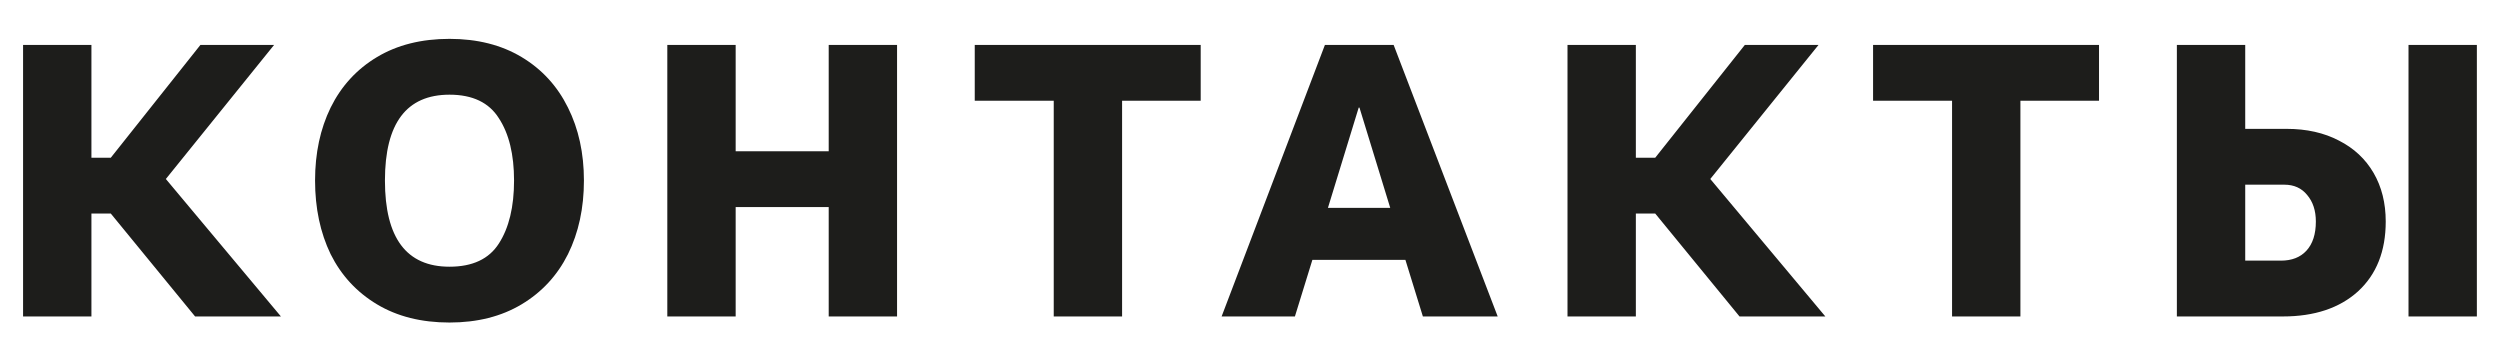 <?xml version="1.0" encoding="UTF-8"?> <svg xmlns="http://www.w3.org/2000/svg" width="79" height="11" viewBox="0 0 79 11" fill="none"><path d="M8.661 1.42L5.241 5.656L8.877 10H6.165L3.501 6.748H2.889V10H0.729V1.42H2.889V4.984H3.501L6.333 1.42H8.661ZM14.204 10.192C13.316 10.192 12.552 10 11.912 9.616C11.272 9.232 10.784 8.704 10.448 8.032C10.12 7.352 9.956 6.576 9.956 5.704C9.956 4.84 10.12 4.072 10.448 3.4C10.784 2.72 11.272 2.188 11.912 1.804C12.552 1.42 13.316 1.228 14.204 1.228C15.084 1.228 15.844 1.42 16.484 1.804C17.124 2.188 17.612 2.72 17.948 3.4C18.284 4.072 18.452 4.84 18.452 5.704C18.452 6.576 18.284 7.352 17.948 8.032C17.612 8.704 17.124 9.232 16.484 9.616C15.844 10 15.084 10.192 14.204 10.192ZM14.204 8.428C14.932 8.428 15.452 8.184 15.764 7.696C16.084 7.2 16.244 6.536 16.244 5.704C16.244 4.88 16.084 4.224 15.764 3.736C15.452 3.24 14.932 2.992 14.204 2.992C12.844 2.992 12.164 3.896 12.164 5.704C12.164 7.52 12.844 8.428 14.204 8.428ZM23.247 10H21.087V1.42H23.247V4.78H26.187V1.42H28.347V10H26.187V6.544H23.247V10ZM35.458 10H33.298V3.184H30.802V1.42H37.942V3.184H35.458V10ZM40.919 10H38.603L41.867 1.42H44.039L47.327 10H44.963L44.411 8.212H41.471L40.919 10ZM42.935 3.4L41.963 6.568H43.931L42.959 3.4H42.935ZM57.465 1.42L54.045 5.656L57.681 10H54.969L52.305 6.748H51.693V10H49.533V1.42H51.693V4.984H52.305L55.137 1.42H57.465ZM63.845 10H61.685V3.184H59.189V1.42H66.329V3.184H63.845V10ZM68.789 10V1.42H70.949V4.072H72.257C72.889 4.072 73.441 4.196 73.913 4.444C74.385 4.684 74.749 5.024 75.005 5.464C75.261 5.904 75.389 6.416 75.389 7C75.389 7.936 75.097 8.672 74.513 9.208C73.929 9.736 73.137 10 72.137 10H68.789ZM78.269 10H76.109V1.42H78.269V10ZM72.077 8.236C72.421 8.236 72.689 8.132 72.881 7.924C73.081 7.708 73.181 7.4 73.181 7C73.181 6.656 73.089 6.376 72.905 6.16C72.729 5.944 72.489 5.836 72.185 5.836H70.949V8.236H72.077Z" fill="#1D1D1B"></path></svg> 